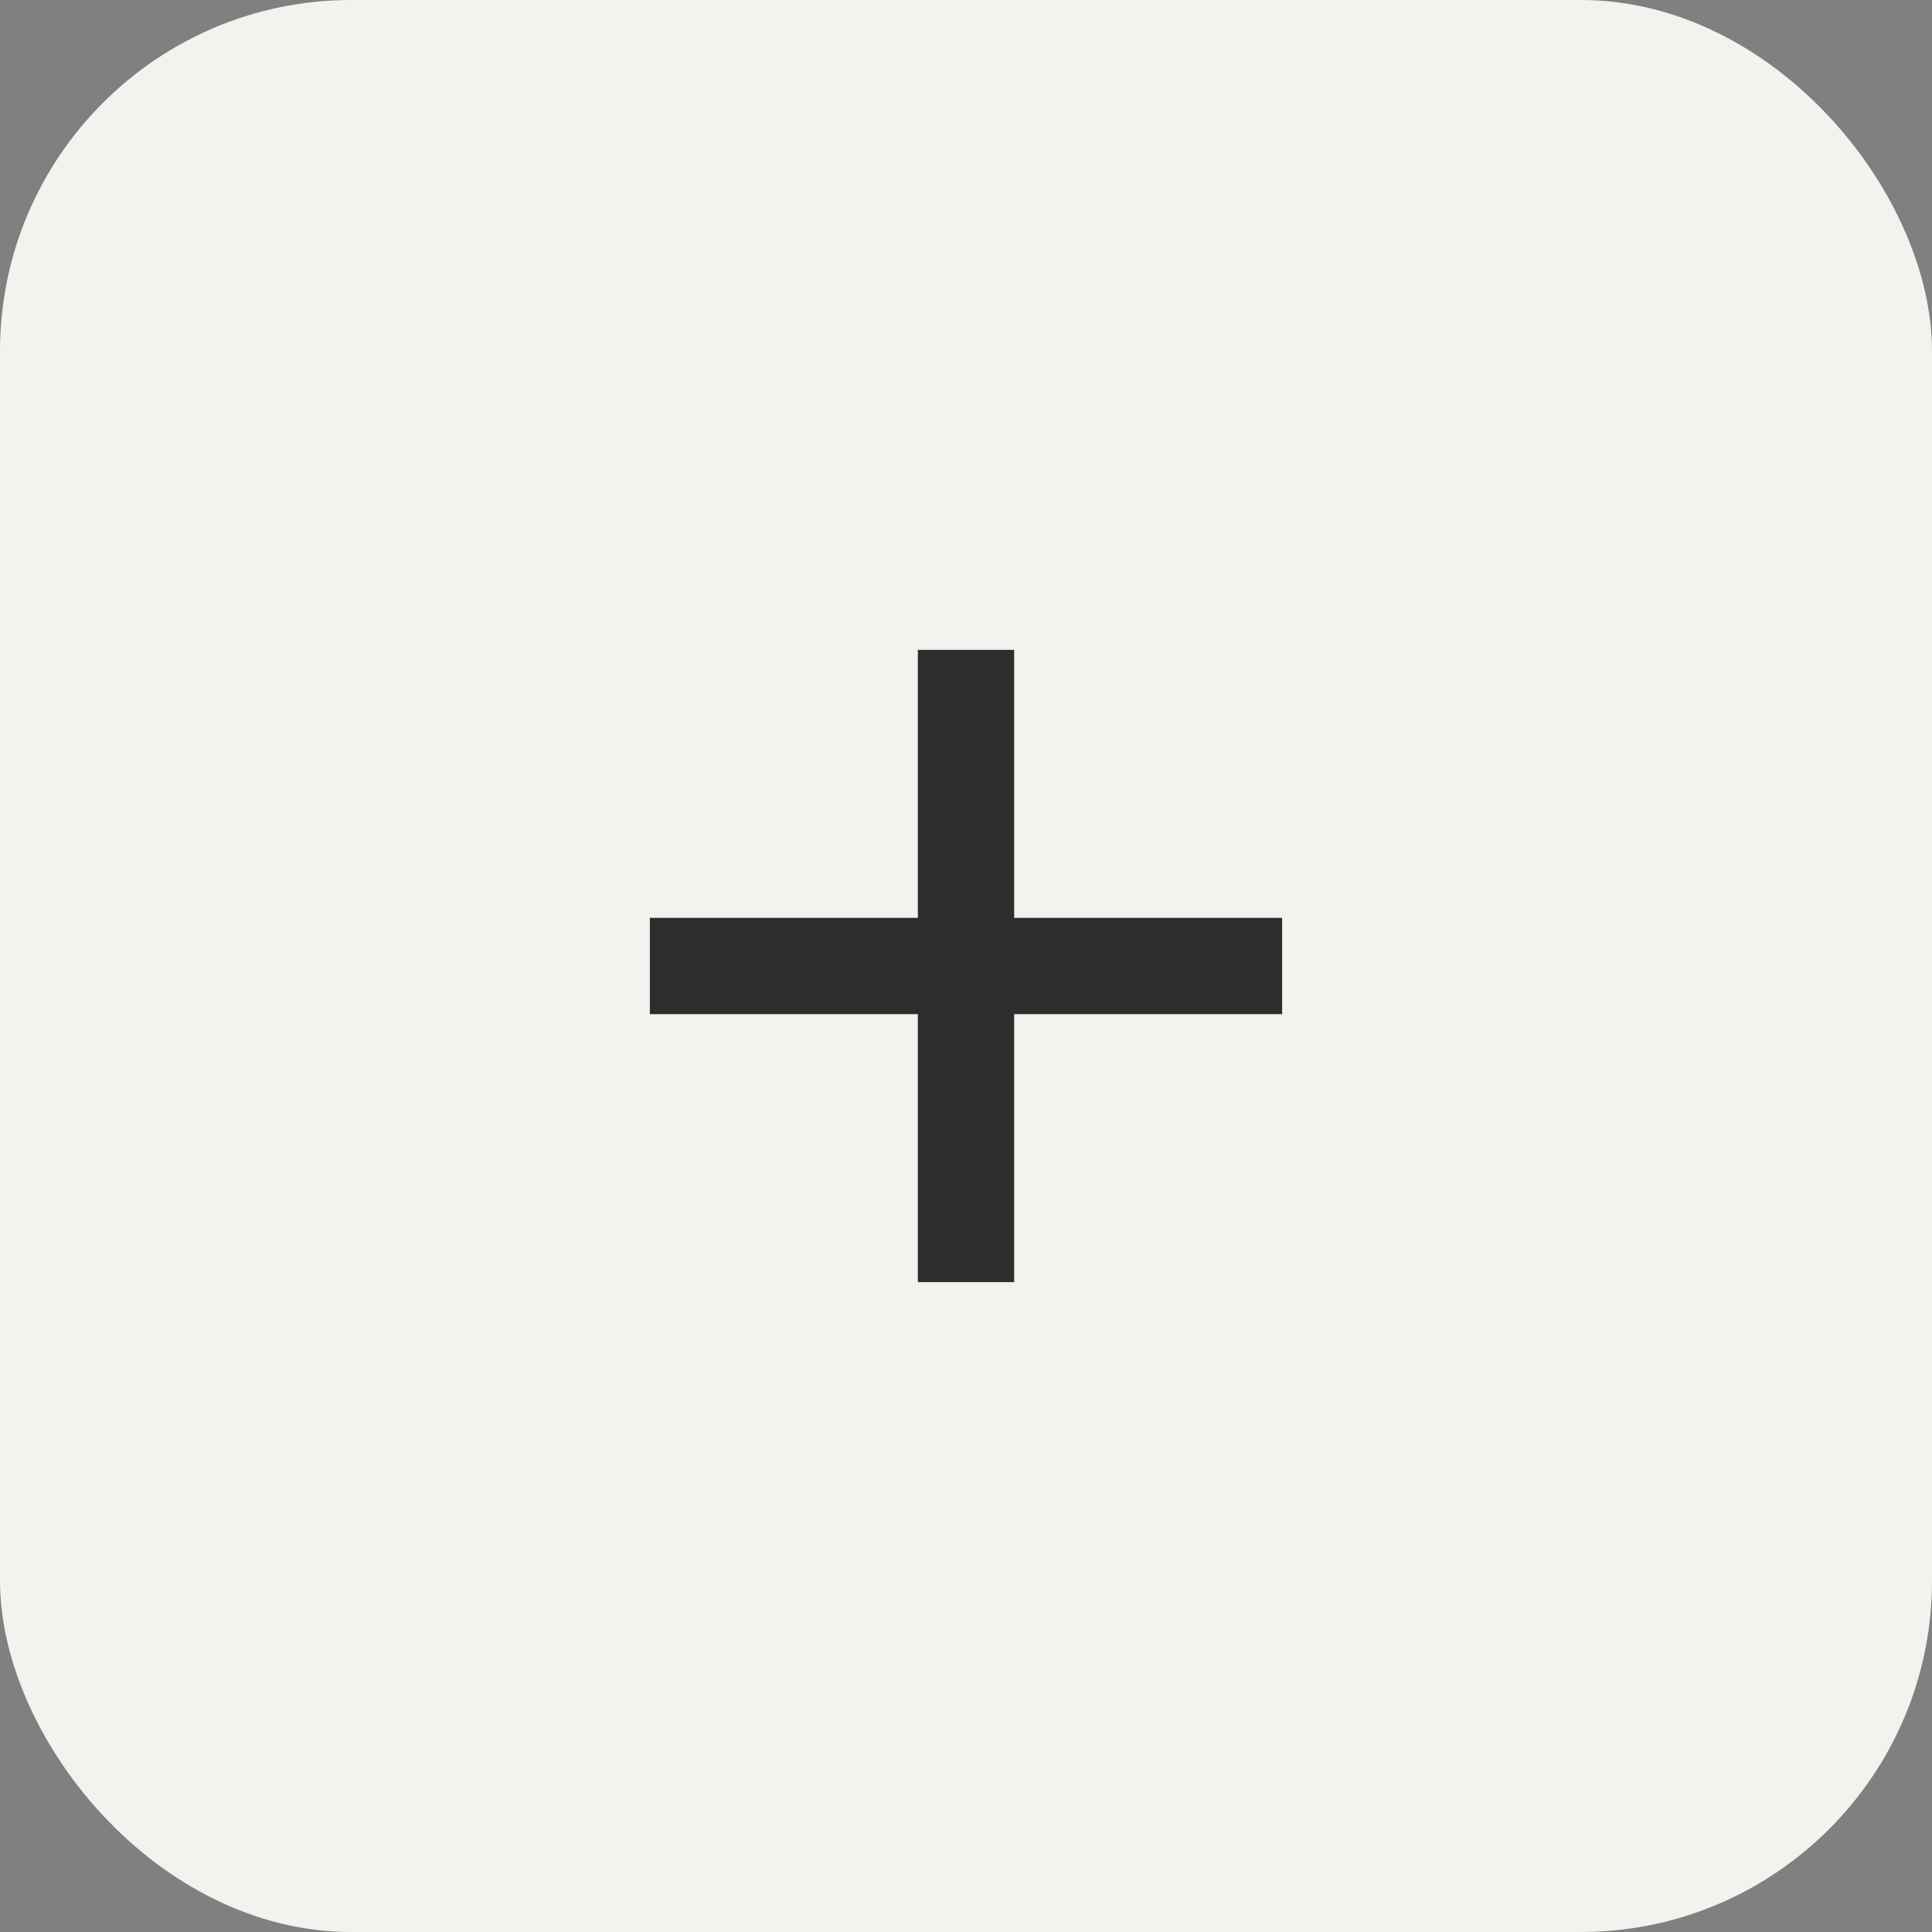 <?xml version="1.0" encoding="UTF-8"?> <svg xmlns="http://www.w3.org/2000/svg" width="55" height="55" viewBox="0 0 55 55" fill="none"><rect x="0" y="0" width="55" height="55" fill="#808080" stroke="none"/><rect width="55" height="55" rx="10" fill="#F4F2EE"></rect><path d="M36.5 26.129V28.871H28.871V36.5H26.129V28.871H18.5V26.129H26.129V18.5H28.871V26.129H36.5Z" fill="#2E2E2E"></path></svg> 